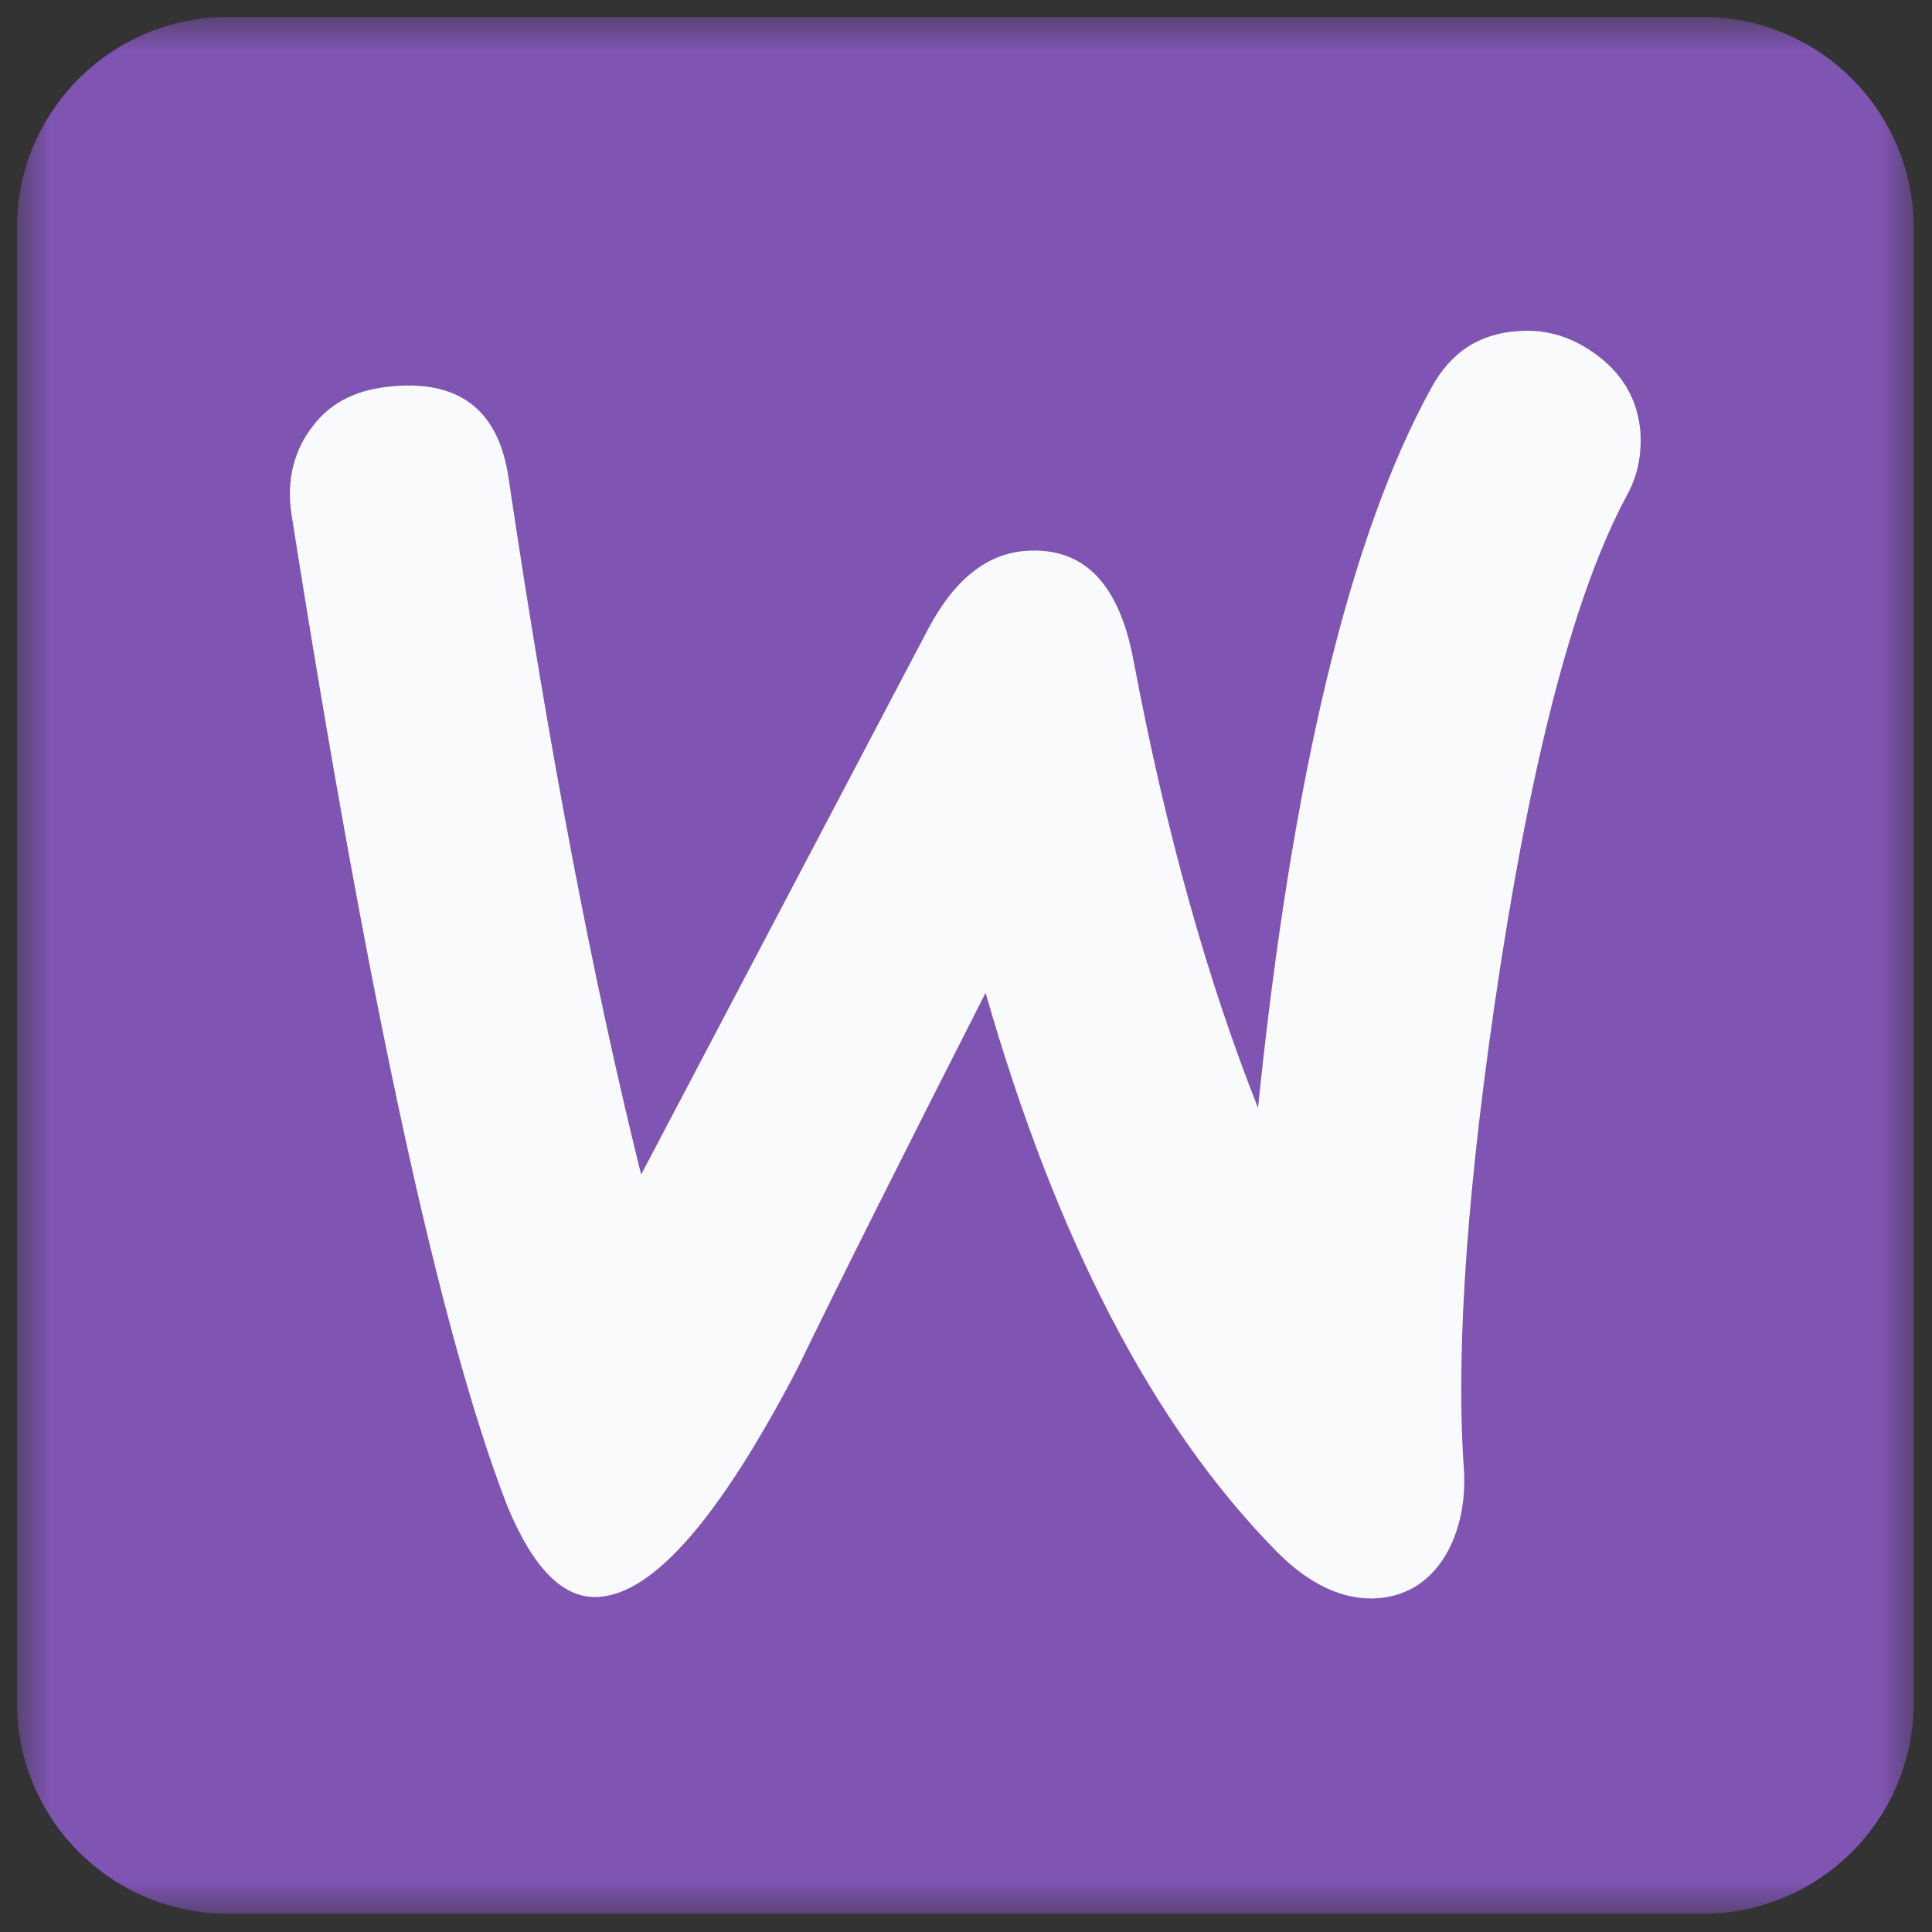 <svg width="57" height="57" viewBox="0 0 57 57" fill="none" xmlns="http://www.w3.org/2000/svg">
<rect x="0" y="0" width="57" height="57" fill="#333333" stroke="none"/>
<g clip-path="url(#clip0_7953_22598)">
<mask id="mask0_7953_22598" style="mask-type:luminance" maskUnits="userSpaceOnUse" x="0" y="0" width="57" height="57">
<path d="M56.5 0.5H0.5V56.5H56.5V0.5Z" fill="white"/>
</mask>
<g mask="url(#mask0_7953_22598)">
<path d="M50.235 0.5H6.727C3.288 0.5 0.5 3.288 0.5 6.727V50.235C0.5 53.673 3.288 56.461 6.727 56.461H50.235C53.673 56.461 56.461 53.673 56.461 50.235V6.727C56.461 3.288 53.673 0.5 50.235 0.5Z" fill="#7F54B3"/>
<path d="M9.218 12.587C9.759 11.854 10.57 11.468 11.652 11.391C13.623 11.237 14.743 12.162 15.014 14.169C16.211 22.231 17.525 29.06 18.916 34.653L27.378 18.567C28.151 17.101 29.117 16.329 30.276 16.252C31.976 16.136 33.019 17.216 33.444 19.492C34.41 24.623 35.647 28.982 37.115 32.685C38.12 22.887 39.82 15.828 42.215 11.468C42.794 10.388 43.645 9.848 44.765 9.771C45.654 9.694 46.465 9.964 47.199 10.542C47.933 11.121 48.32 11.854 48.397 12.741C48.436 13.436 48.32 14.014 48.011 14.593C46.504 17.371 45.267 22.039 44.263 28.519C43.297 34.807 42.949 39.707 43.181 43.218C43.259 44.181 43.103 45.03 42.718 45.763C42.253 46.612 41.558 47.075 40.669 47.152C39.665 47.229 38.622 46.766 37.617 45.725C34.024 42.06 31.165 36.582 29.078 29.291C26.566 34.229 24.712 37.932 23.514 40.401C21.234 44.761 19.302 46.998 17.68 47.113C16.636 47.191 15.748 46.303 14.975 44.452C13.005 39.398 10.879 29.638 8.6 15.172C8.445 14.169 8.677 13.281 9.218 12.587Z" fill="#F9FAFC"/>
</g>
</g>
<defs>
<clipPath id="clip0_7953_22598">
<rect width="56" height="56" fill="white" transform="translate(0.5 0.5)"/>
</clipPath>
</defs>
</svg>
